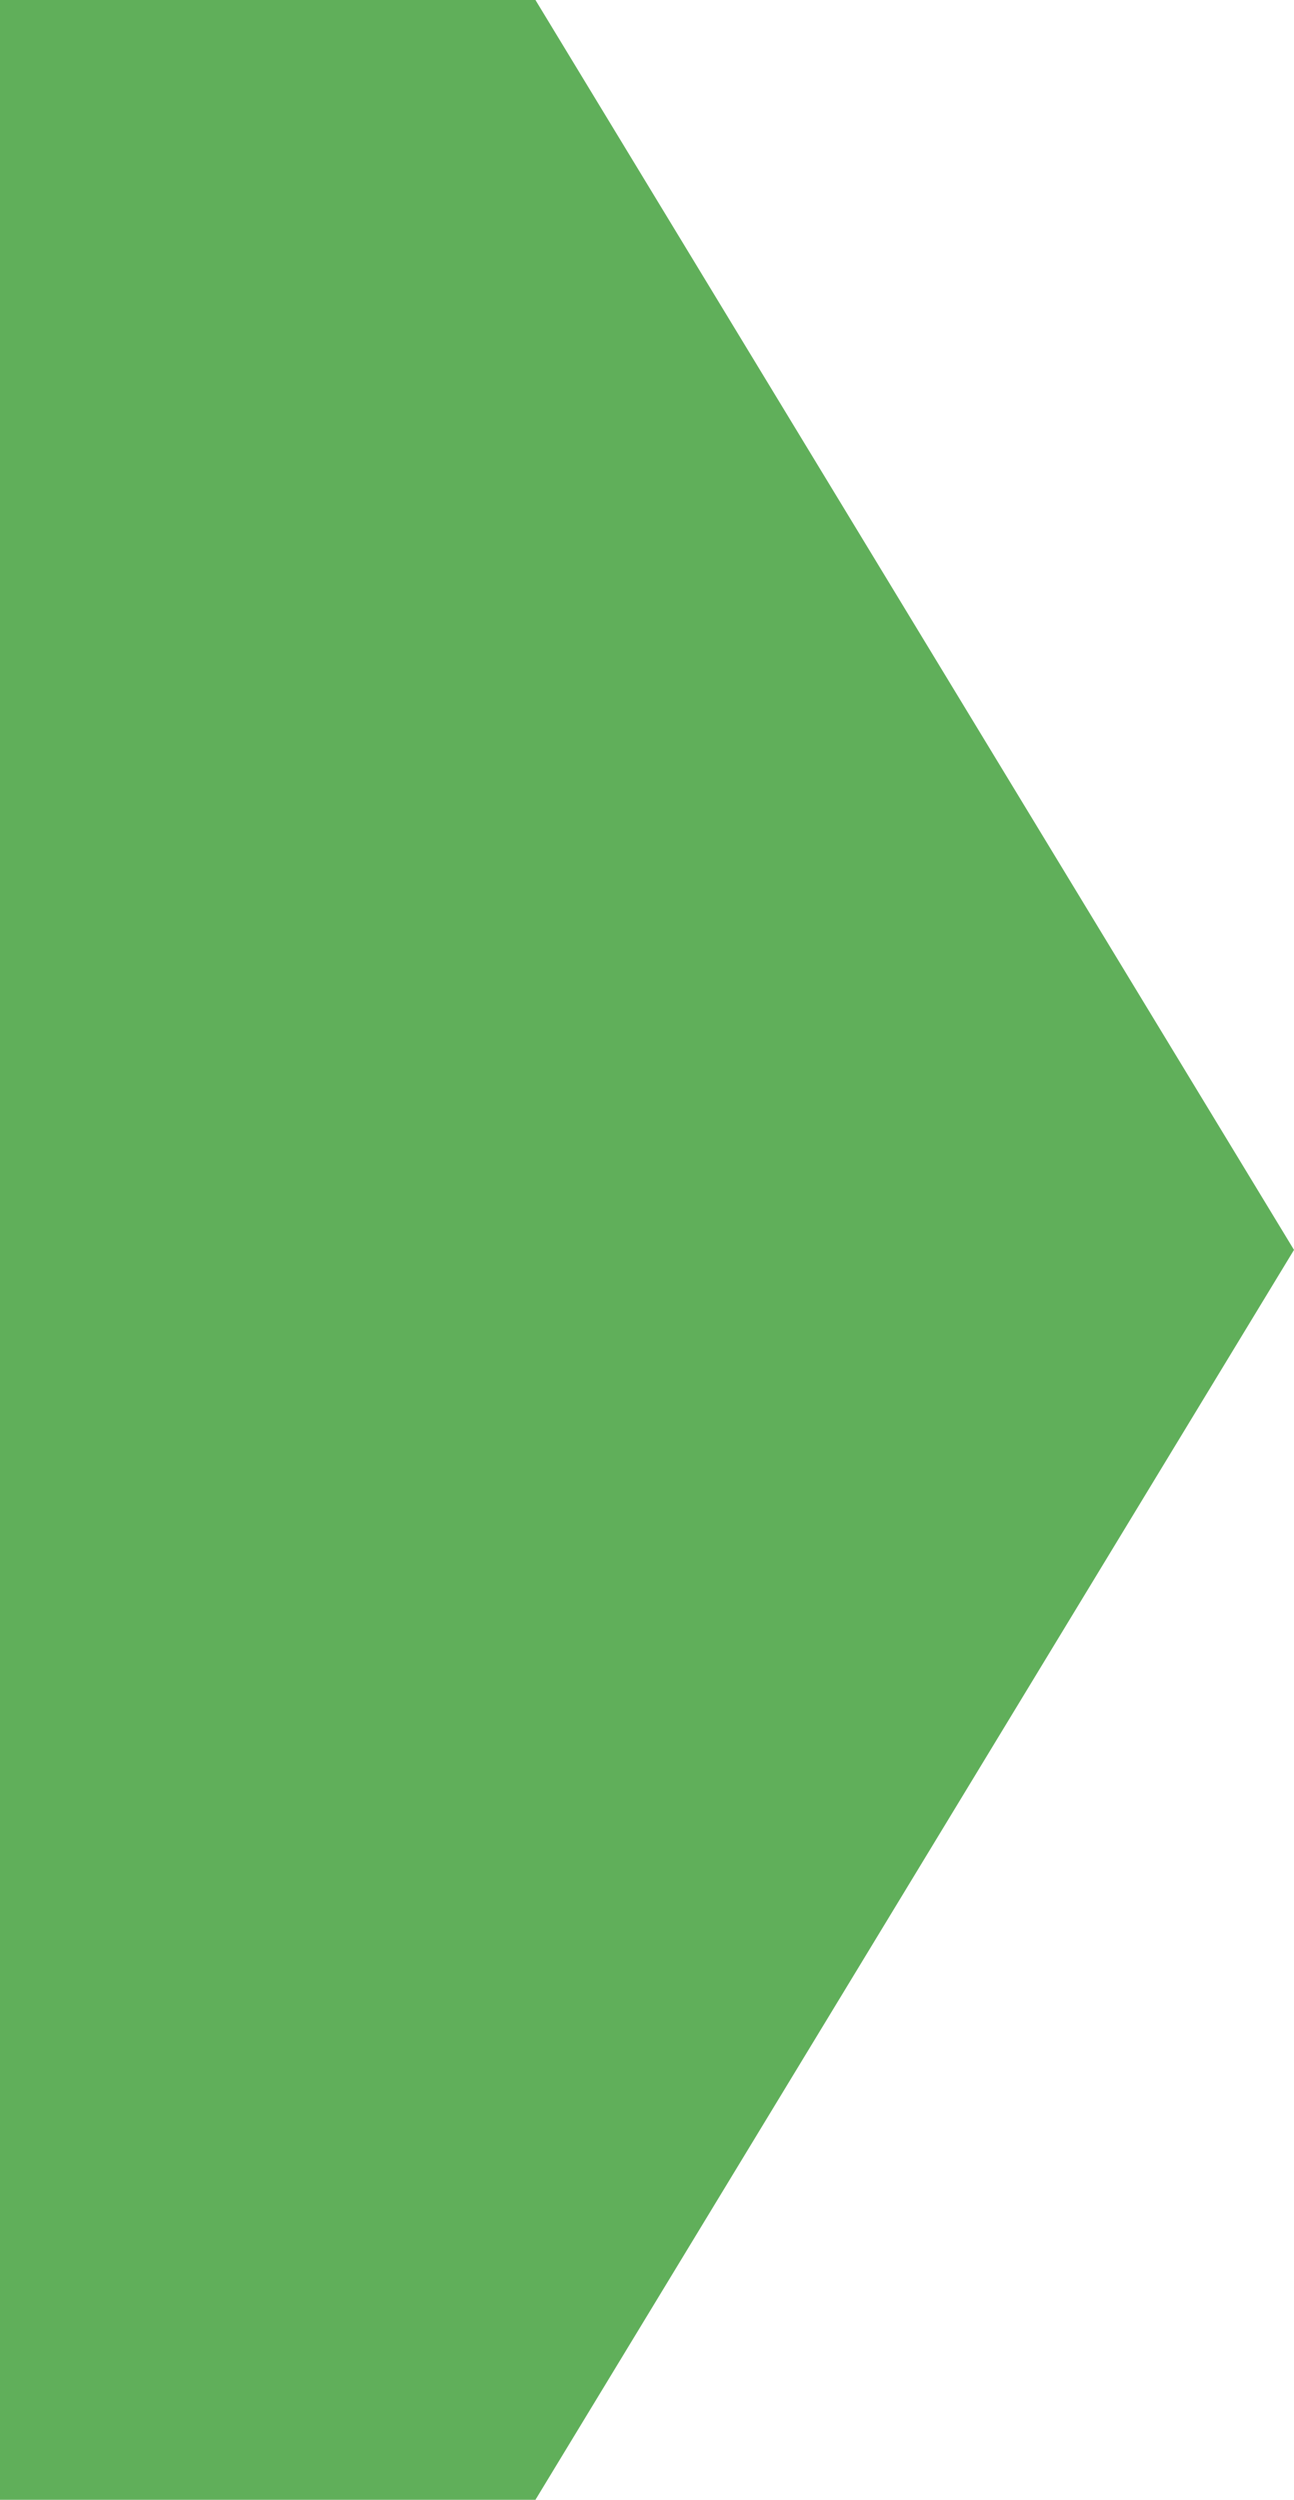 <?xml version="1.0" encoding="UTF-8"?> <svg xmlns="http://www.w3.org/2000/svg" width="29" height="56" viewBox="0 0 29 56" fill="none"> <g clip-path="url(#clip0_667_6)"> <path d="M0 56V0H12L29 28L12 56H0Z" fill="#60AF5A"></path> </g> <defs> <clipPath id="clip0_667_6"> <rect width="29" height="56" fill="white"></rect> </clipPath> </defs> </svg> 